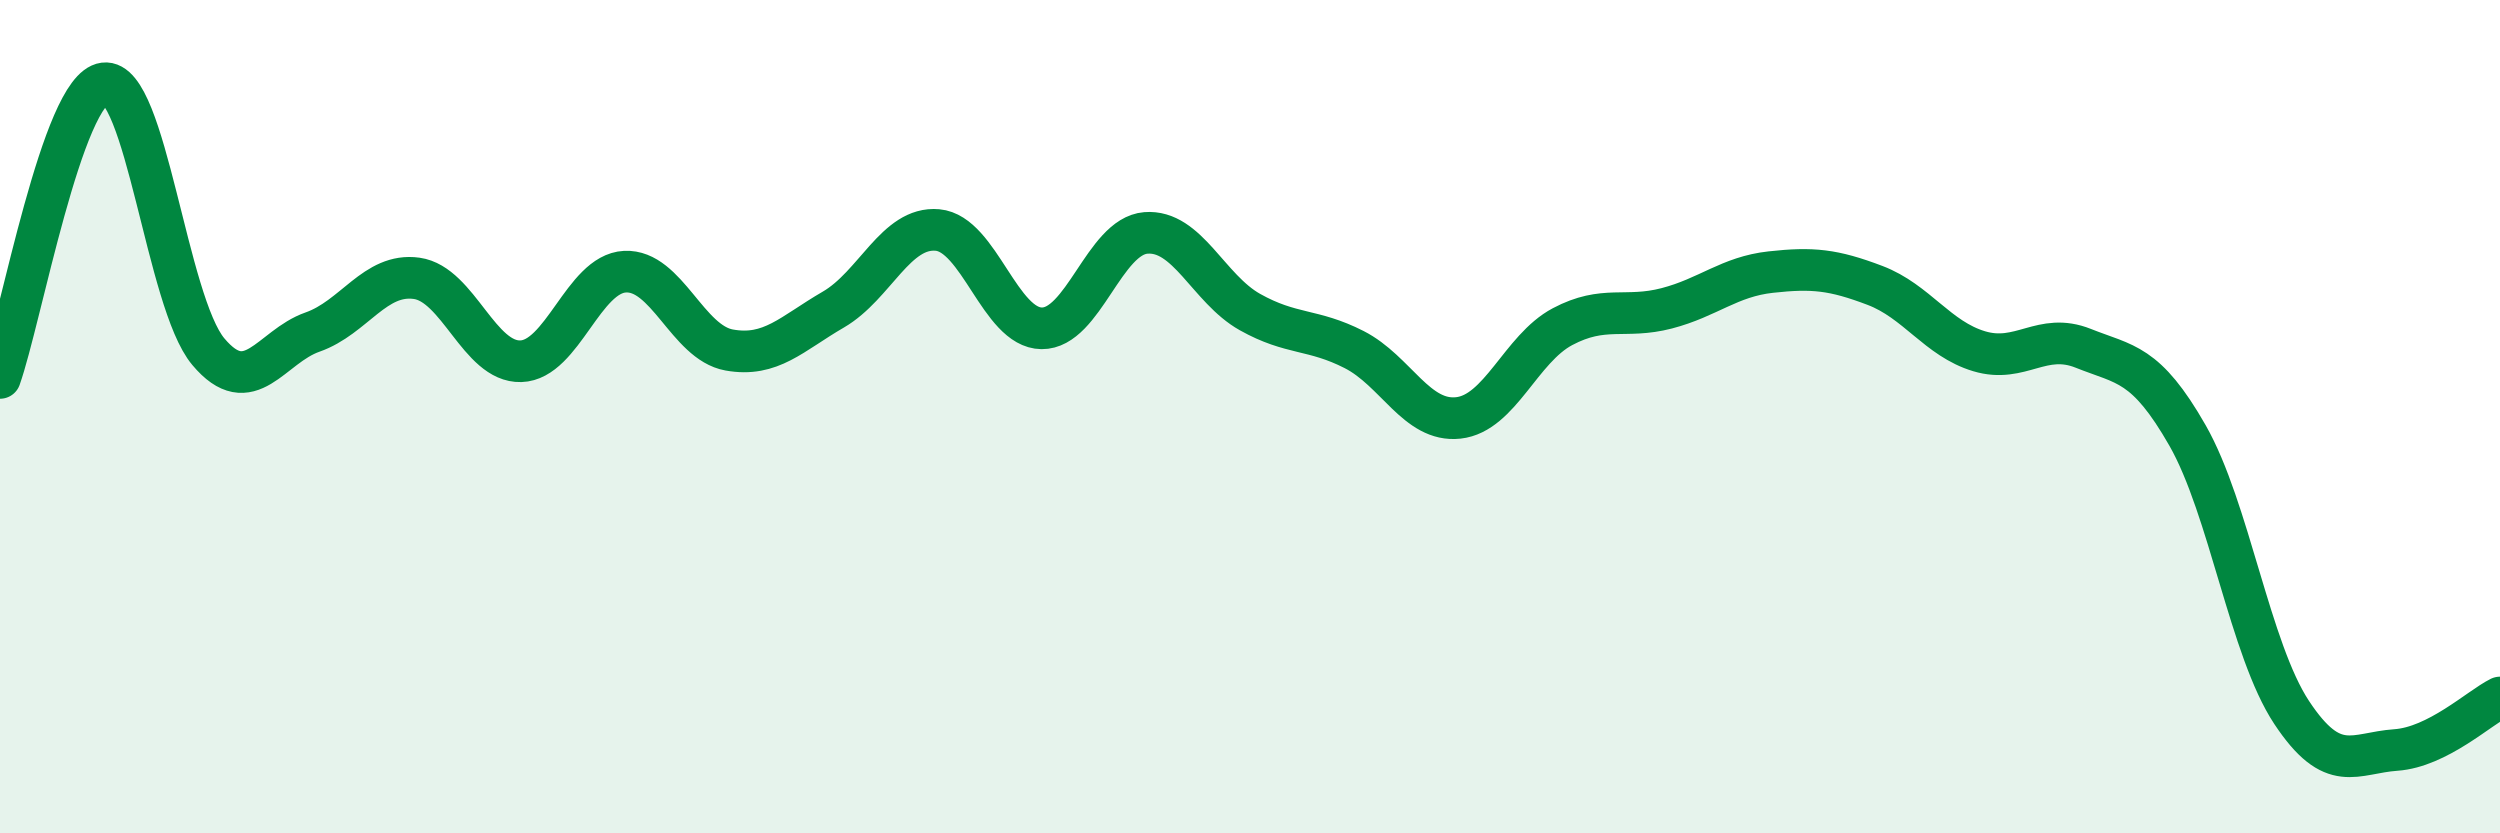 
    <svg width="60" height="20" viewBox="0 0 60 20" xmlns="http://www.w3.org/2000/svg">
      <path
        d="M 0,9.07 C 0.5,7.66 1.5,2.13 2.5,2 C 3.5,1.87 4,7.25 5,8.44 C 6,9.63 6.5,8.32 7.5,7.97 C 8.5,7.62 9,6.54 10,6.68 C 11,6.82 11.5,8.7 12.5,8.67 C 13.5,8.64 14,6.57 15,6.52 C 16,6.47 16.5,8.22 17.5,8.4 C 18.5,8.58 19,8.01 20,7.43 C 21,6.85 21.5,5.43 22.5,5.52 C 23.5,5.61 24,7.87 25,7.88 C 26,7.89 26.5,5.67 27.5,5.59 C 28.5,5.51 29,6.93 30,7.49 C 31,8.05 31.5,7.88 32.5,8.39 C 33.5,8.9 34,10.14 35,10.03 C 36,9.92 36.5,8.37 37.5,7.84 C 38.5,7.31 39,7.66 40,7.4 C 41,7.14 41.5,6.64 42.5,6.53 C 43.5,6.42 44,6.47 45,6.85 C 46,7.23 46.5,8.13 47.5,8.43 C 48.5,8.73 49,7.96 50,8.36 C 51,8.76 51.5,8.7 52.5,10.45 C 53.5,12.2 54,15.59 55,17.1 C 56,18.61 56.5,18.07 57.5,18 C 58.5,17.93 59.5,16.99 60,16.74L60 20L0 20Z"
        fill="#008740"
        opacity="0.1"
        stroke-linecap="round"
        stroke-linejoin="round"
      />
      <path
        d="M 0,9.07 C 0.5,7.66 1.5,2.13 2.5,2 C 3.5,1.87 4,7.25 5,8.44 C 6,9.63 6.5,8.32 7.5,7.97 C 8.5,7.62 9,6.54 10,6.68 C 11,6.82 11.5,8.7 12.5,8.67 C 13.5,8.64 14,6.57 15,6.52 C 16,6.47 16.5,8.22 17.5,8.4 C 18.5,8.58 19,8.01 20,7.43 C 21,6.85 21.5,5.43 22.5,5.52 C 23.5,5.61 24,7.87 25,7.88 C 26,7.89 26.5,5.67 27.5,5.59 C 28.5,5.51 29,6.93 30,7.49 C 31,8.05 31.5,7.88 32.5,8.39 C 33.5,8.9 34,10.14 35,10.03 C 36,9.92 36.5,8.37 37.5,7.84 C 38.5,7.31 39,7.66 40,7.4 C 41,7.14 41.5,6.64 42.5,6.53 C 43.5,6.42 44,6.47 45,6.85 C 46,7.23 46.5,8.13 47.5,8.43 C 48.5,8.73 49,7.96 50,8.36 C 51,8.76 51.5,8.7 52.5,10.45 C 53.5,12.2 54,15.59 55,17.1 C 56,18.61 56.5,18.07 57.5,18 C 58.5,17.93 59.5,16.99 60,16.74"
        stroke="#008740"
        stroke-width="1"
        fill="none"
        stroke-linecap="round"
        stroke-linejoin="round"
      />
    </svg>
  